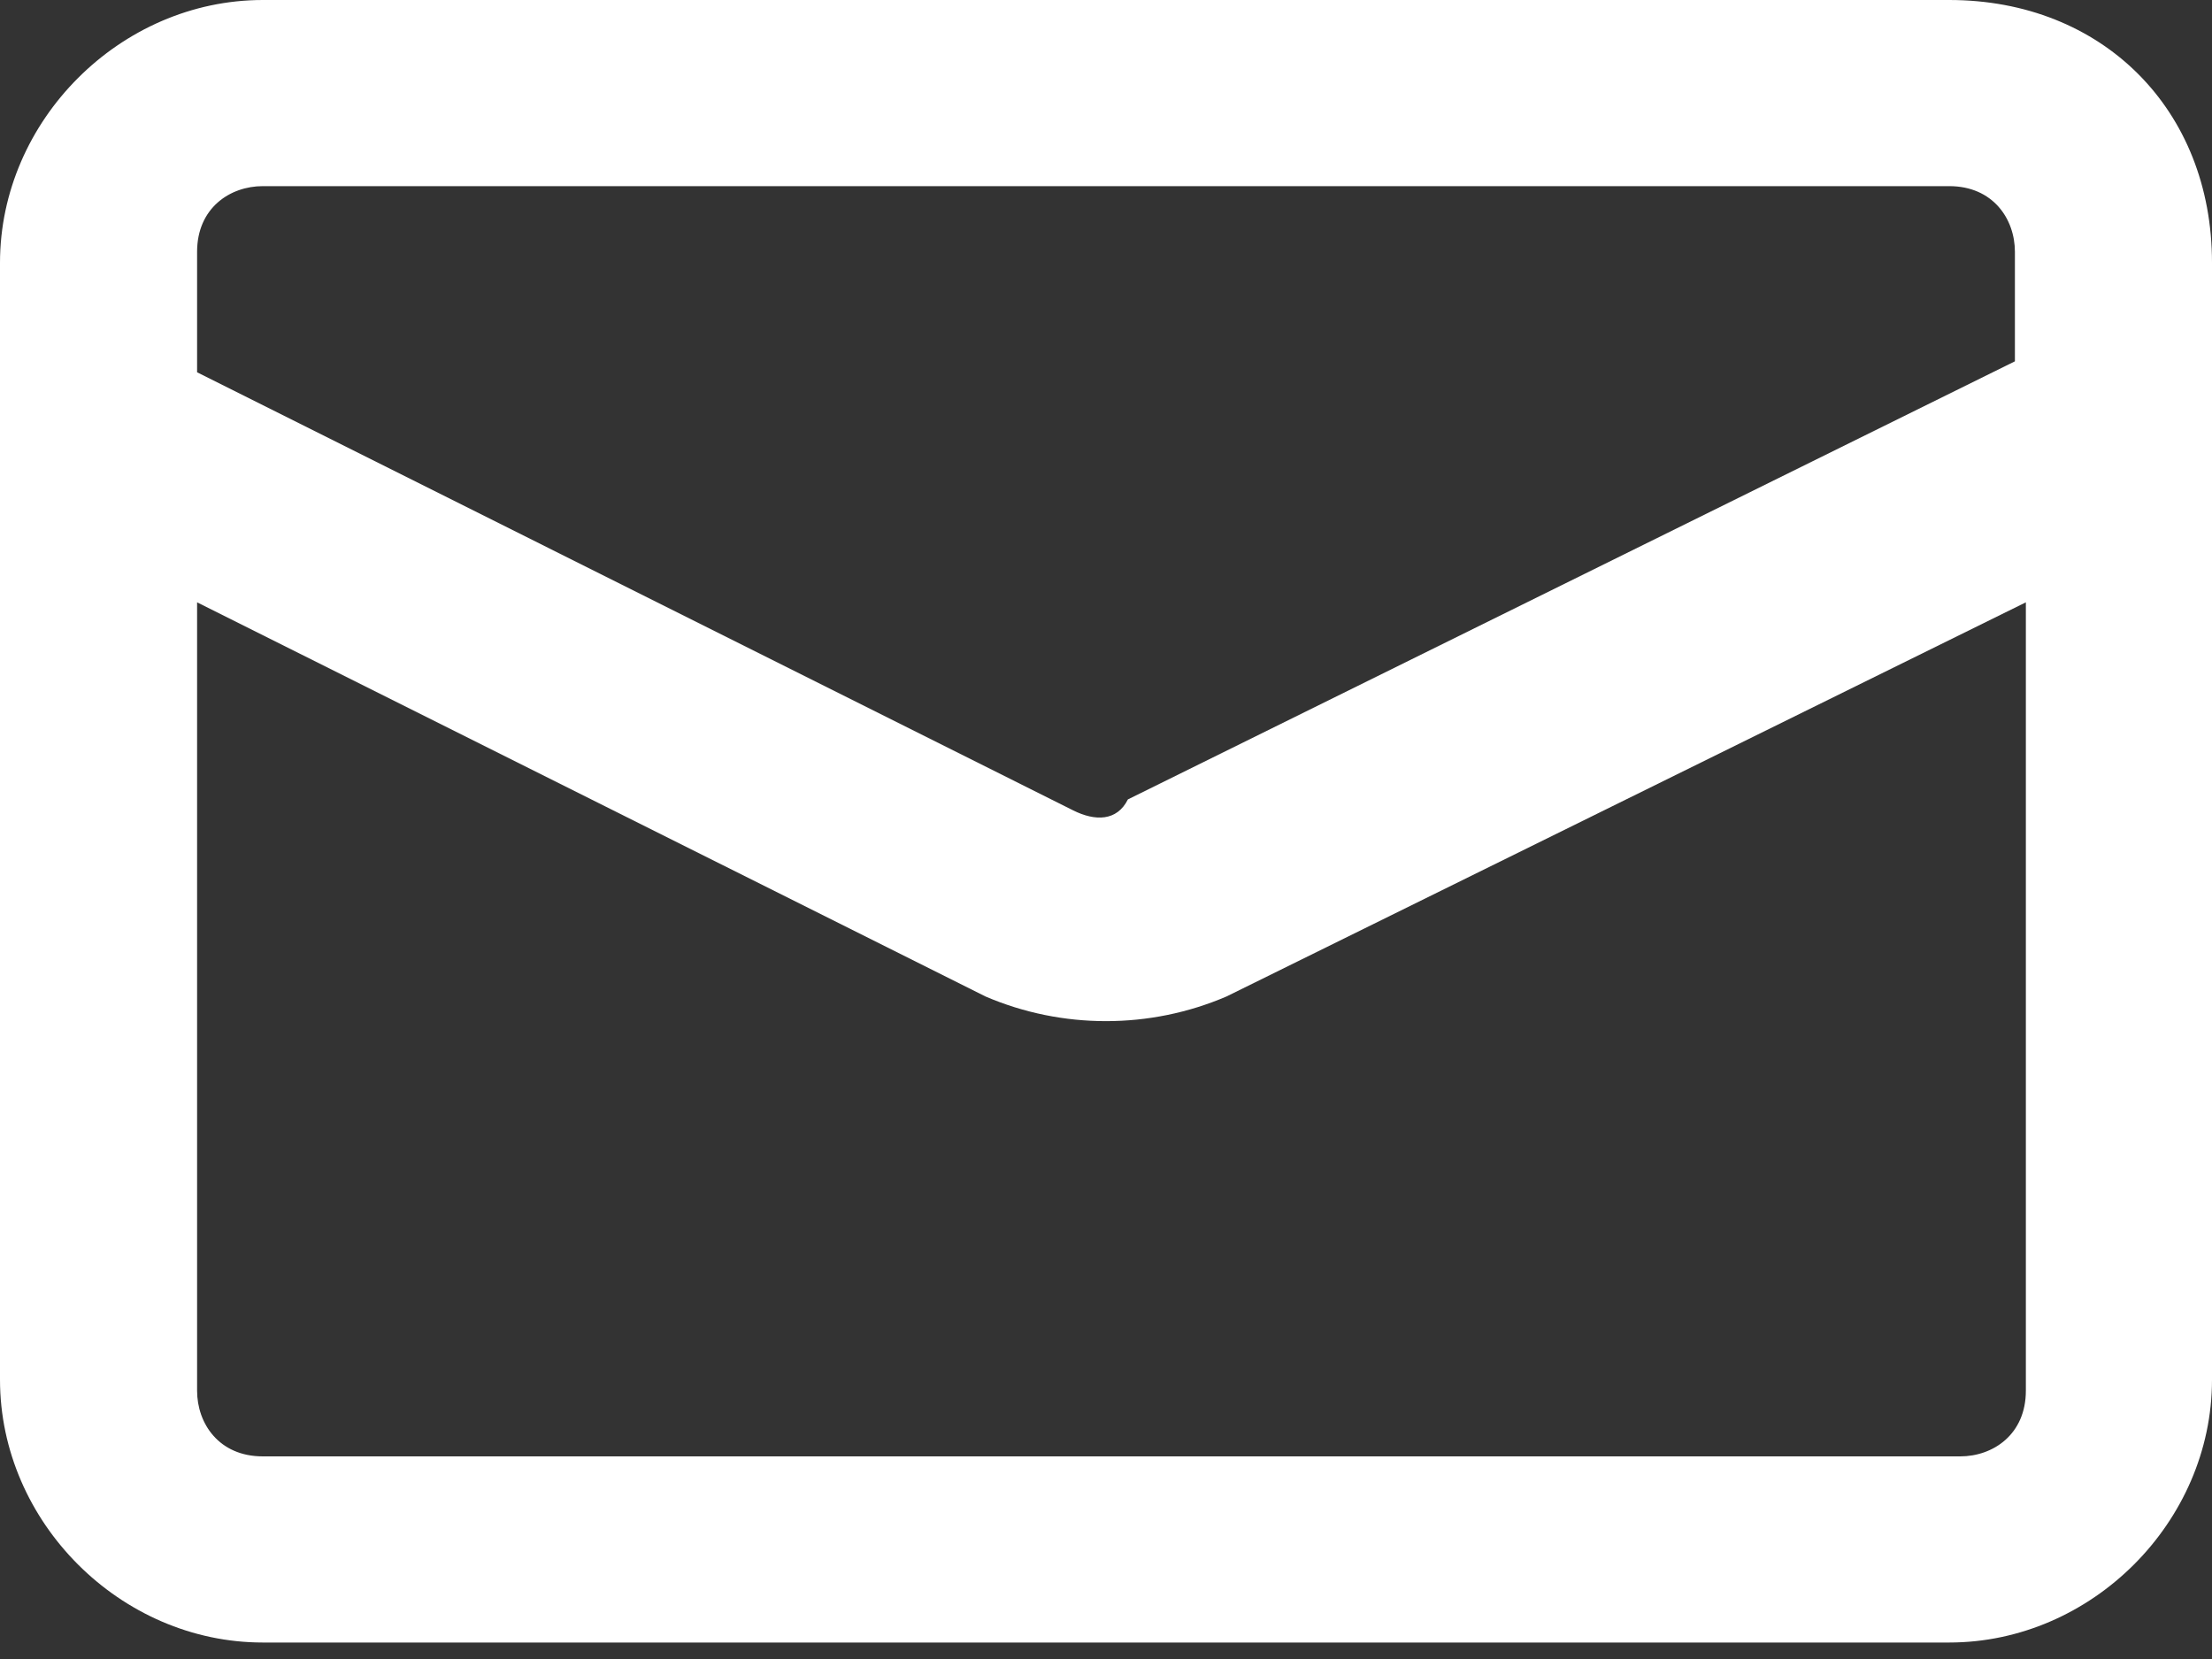 <svg width="20" height="15" viewBox="0 0 20 15" fill="none" xmlns="http://www.w3.org/2000/svg">
<rect x="0" y="0" width="20" height="15" fill="#333333" stroke="none"/>
<path d="M17.624 0H2.376C1.089 0 0 1.089 0 2.376V12.475C0 13.762 1.089 14.851 2.376 14.851H17.624C18.911 14.851 20 13.762 20 12.475V2.376C20 0.99 19.01 0 17.624 0ZM1.782 5.446L8.911 9.01C9.604 9.307 10.396 9.307 11.089 9.01L18.317 5.446V12.574C18.317 12.97 18.02 13.168 17.723 13.168H2.376C1.98 13.168 1.782 12.871 1.782 12.574V5.446ZM9.703 7.327L1.782 3.366V2.277C1.782 1.881 2.079 1.683 2.376 1.683H17.624C18.02 1.683 18.218 1.98 18.218 2.277V3.267L10.198 7.228C10.099 7.426 9.901 7.426 9.703 7.327Z" fill="white"/>
</svg>
